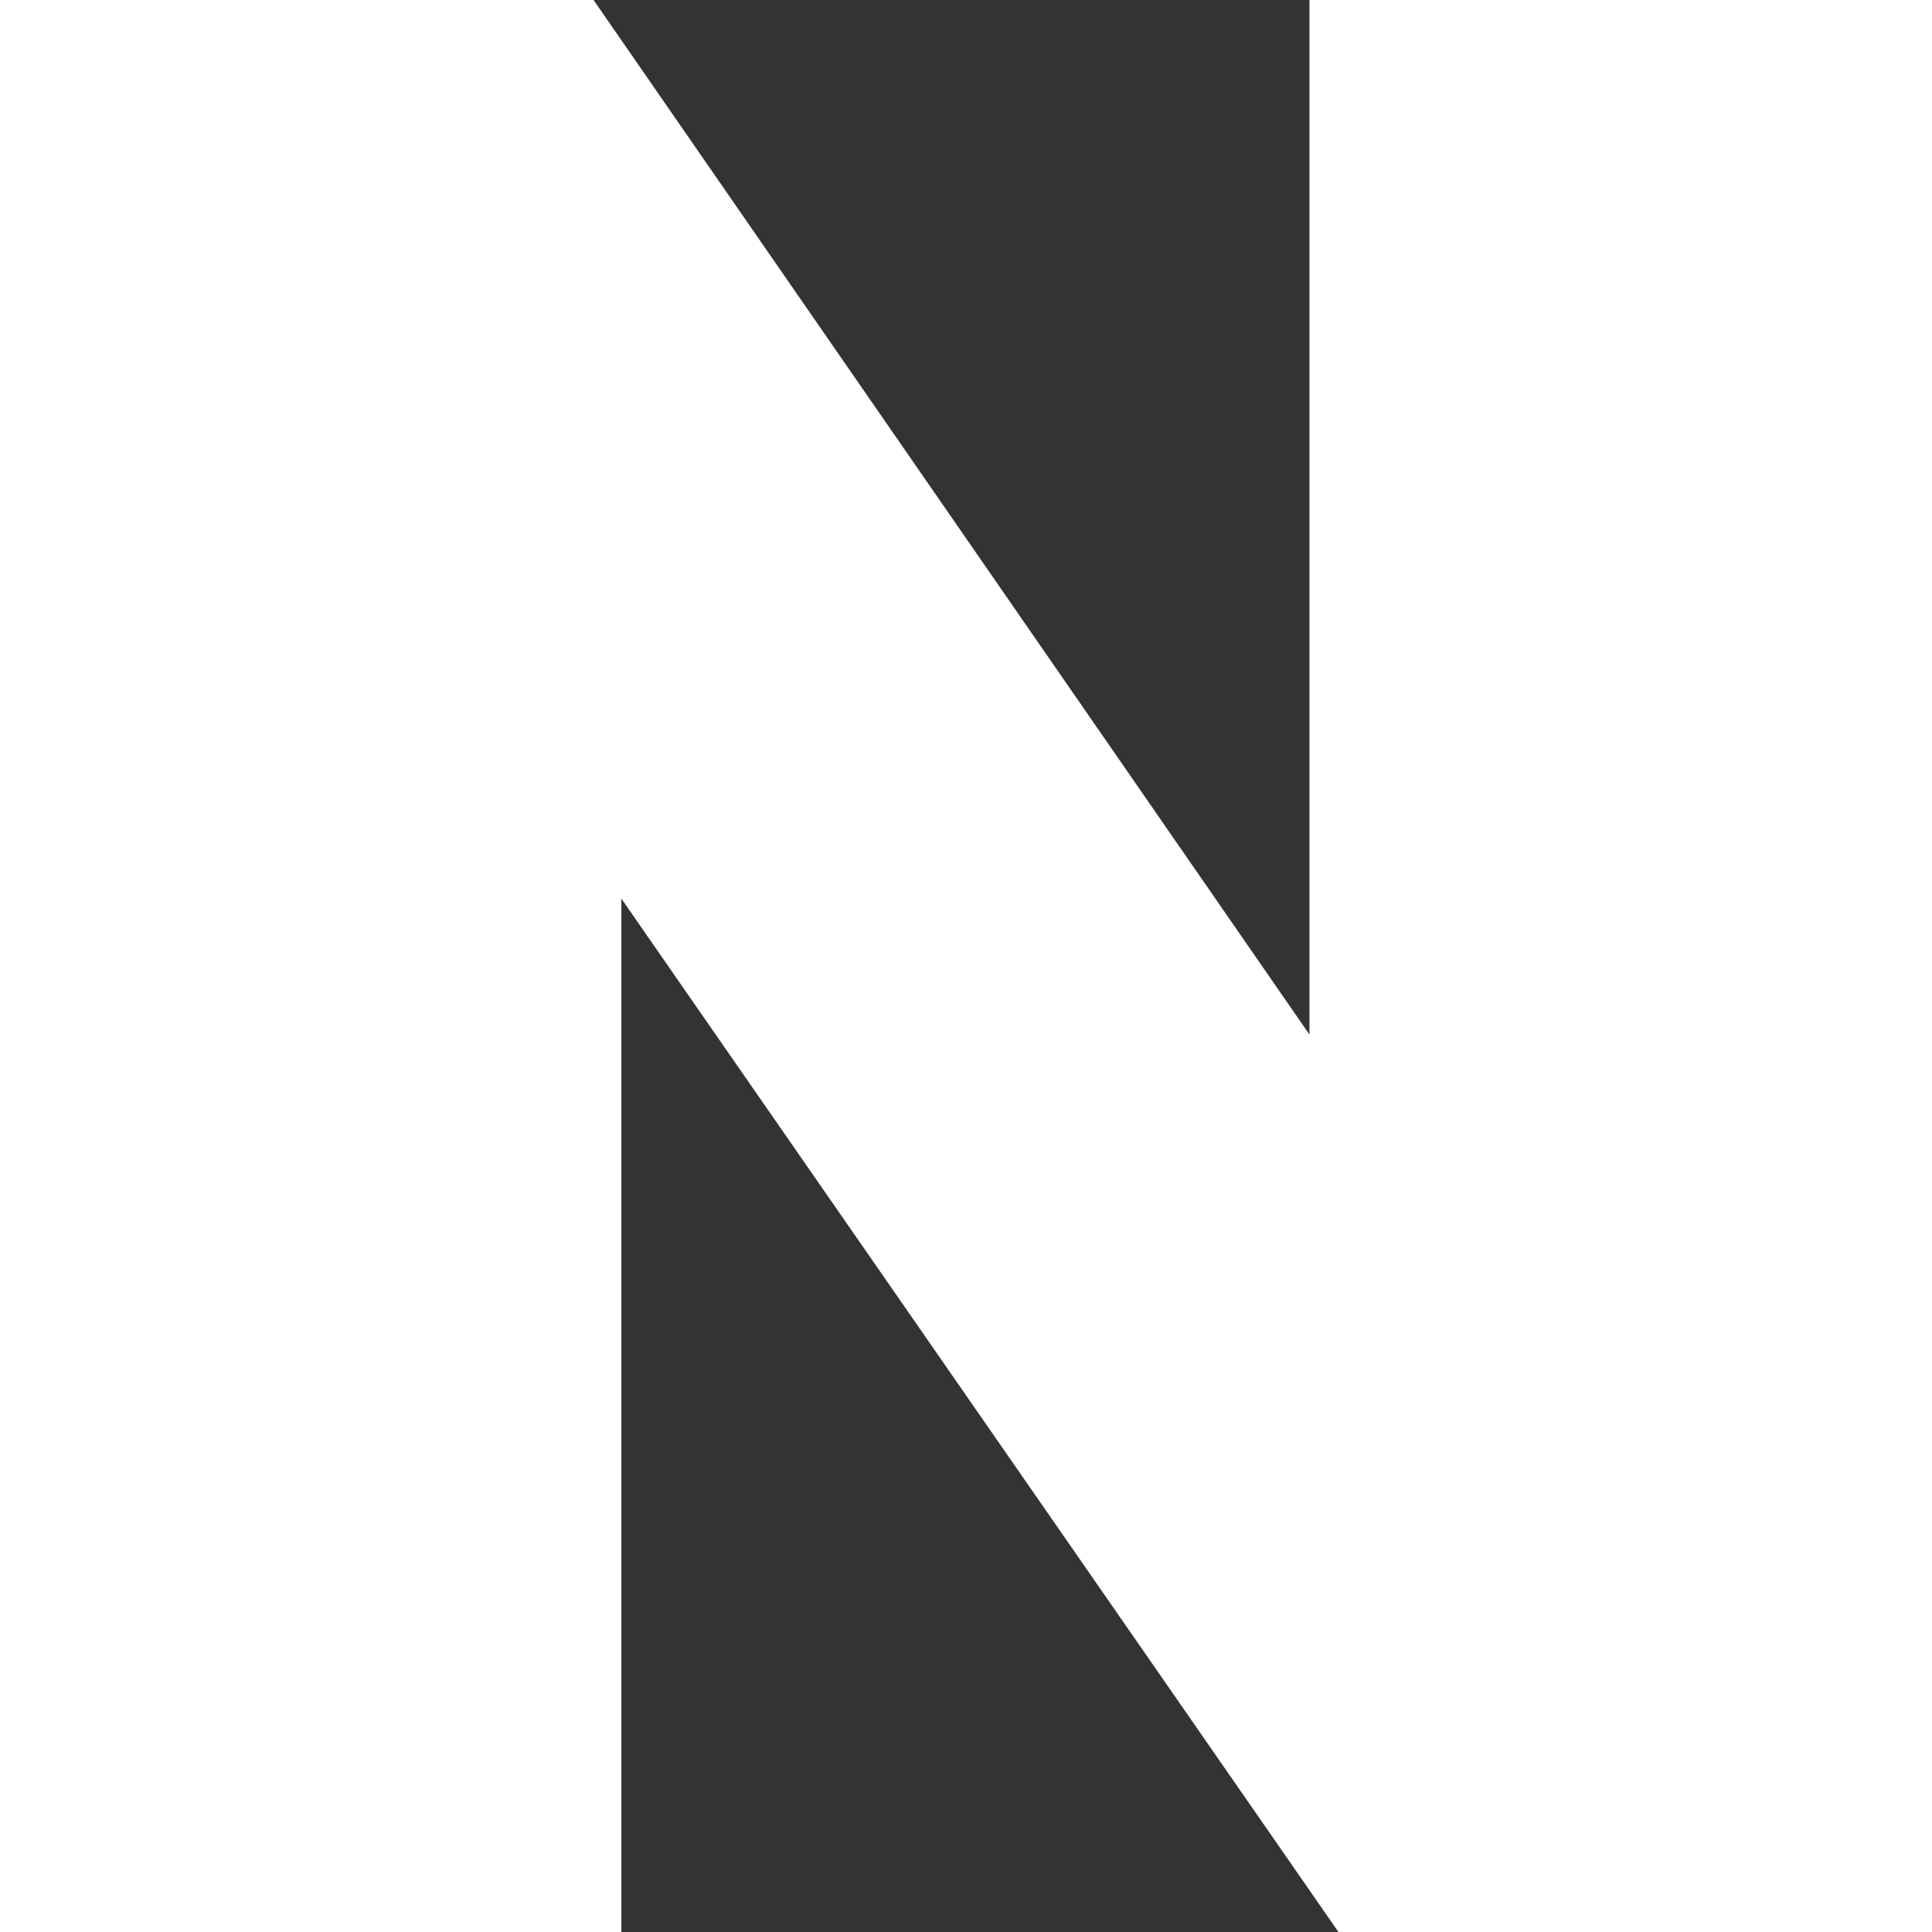 <svg xmlns="http://www.w3.org/2000/svg" width="18" height="18" viewBox="0 0 18 18" fill="none"><rect x="0" y="0" width="18" height="18" fill="#333333" stroke="none"/><path d="M12.2 9.639L5.53 0H0V18H5.789V8.372L12.47 18H18V0H12.2V9.639Z" fill="white"></path></svg>